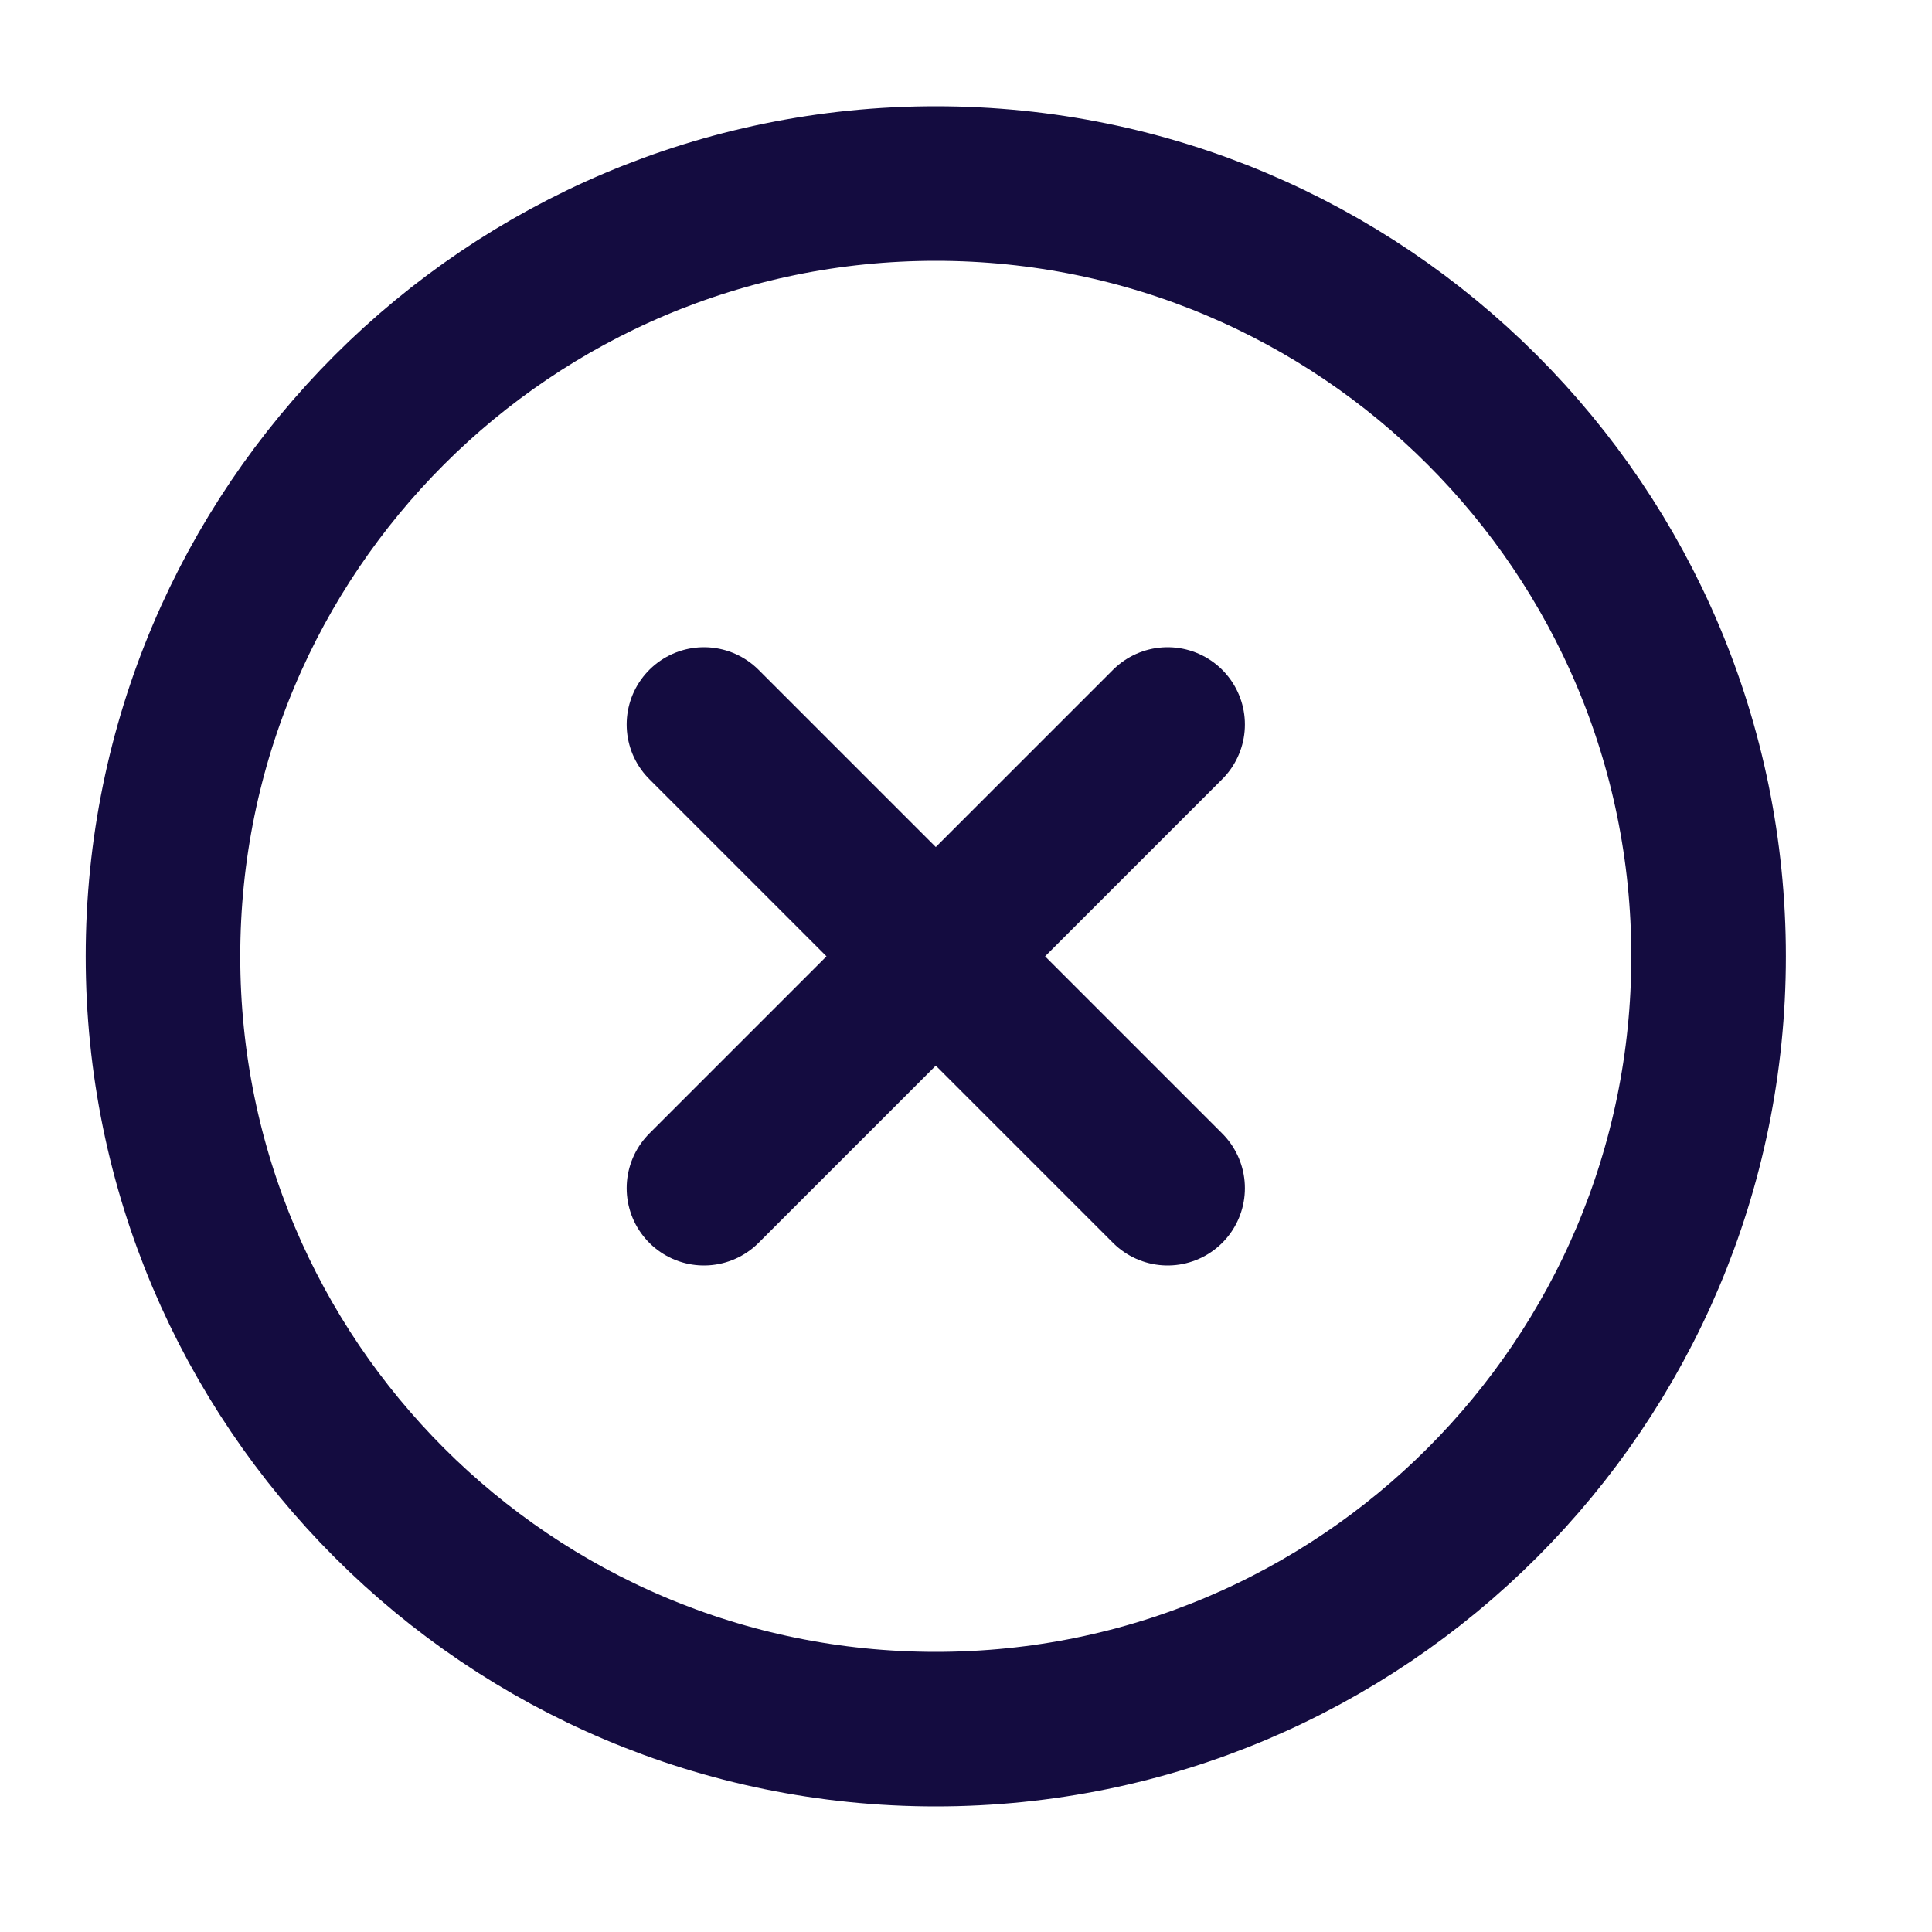 <svg width="25" height="25" viewBox="0 0 25 25" fill="none" xmlns="http://www.w3.org/2000/svg">
<path d="M12.109 22.375C17.632 22.375 22.109 17.898 22.109 12.375C22.109 6.852 17.632 2.375 12.109 2.375C6.587 2.375 2.109 6.852 2.109 12.375C2.109 17.898 6.587 22.375 12.109 22.375Z" stroke="#140C40" stroke-width="2" stroke-linecap="round" stroke-linejoin="round"/>
<path d="M15.109 9.375L9.109 15.375" stroke="#140C40" stroke-width="2" stroke-linecap="round" stroke-linejoin="round"/>
<path d="M9.109 9.375L15.109 15.375" stroke="#140C40" stroke-width="2" stroke-linecap="round" stroke-linejoin="round"/>
</svg>
